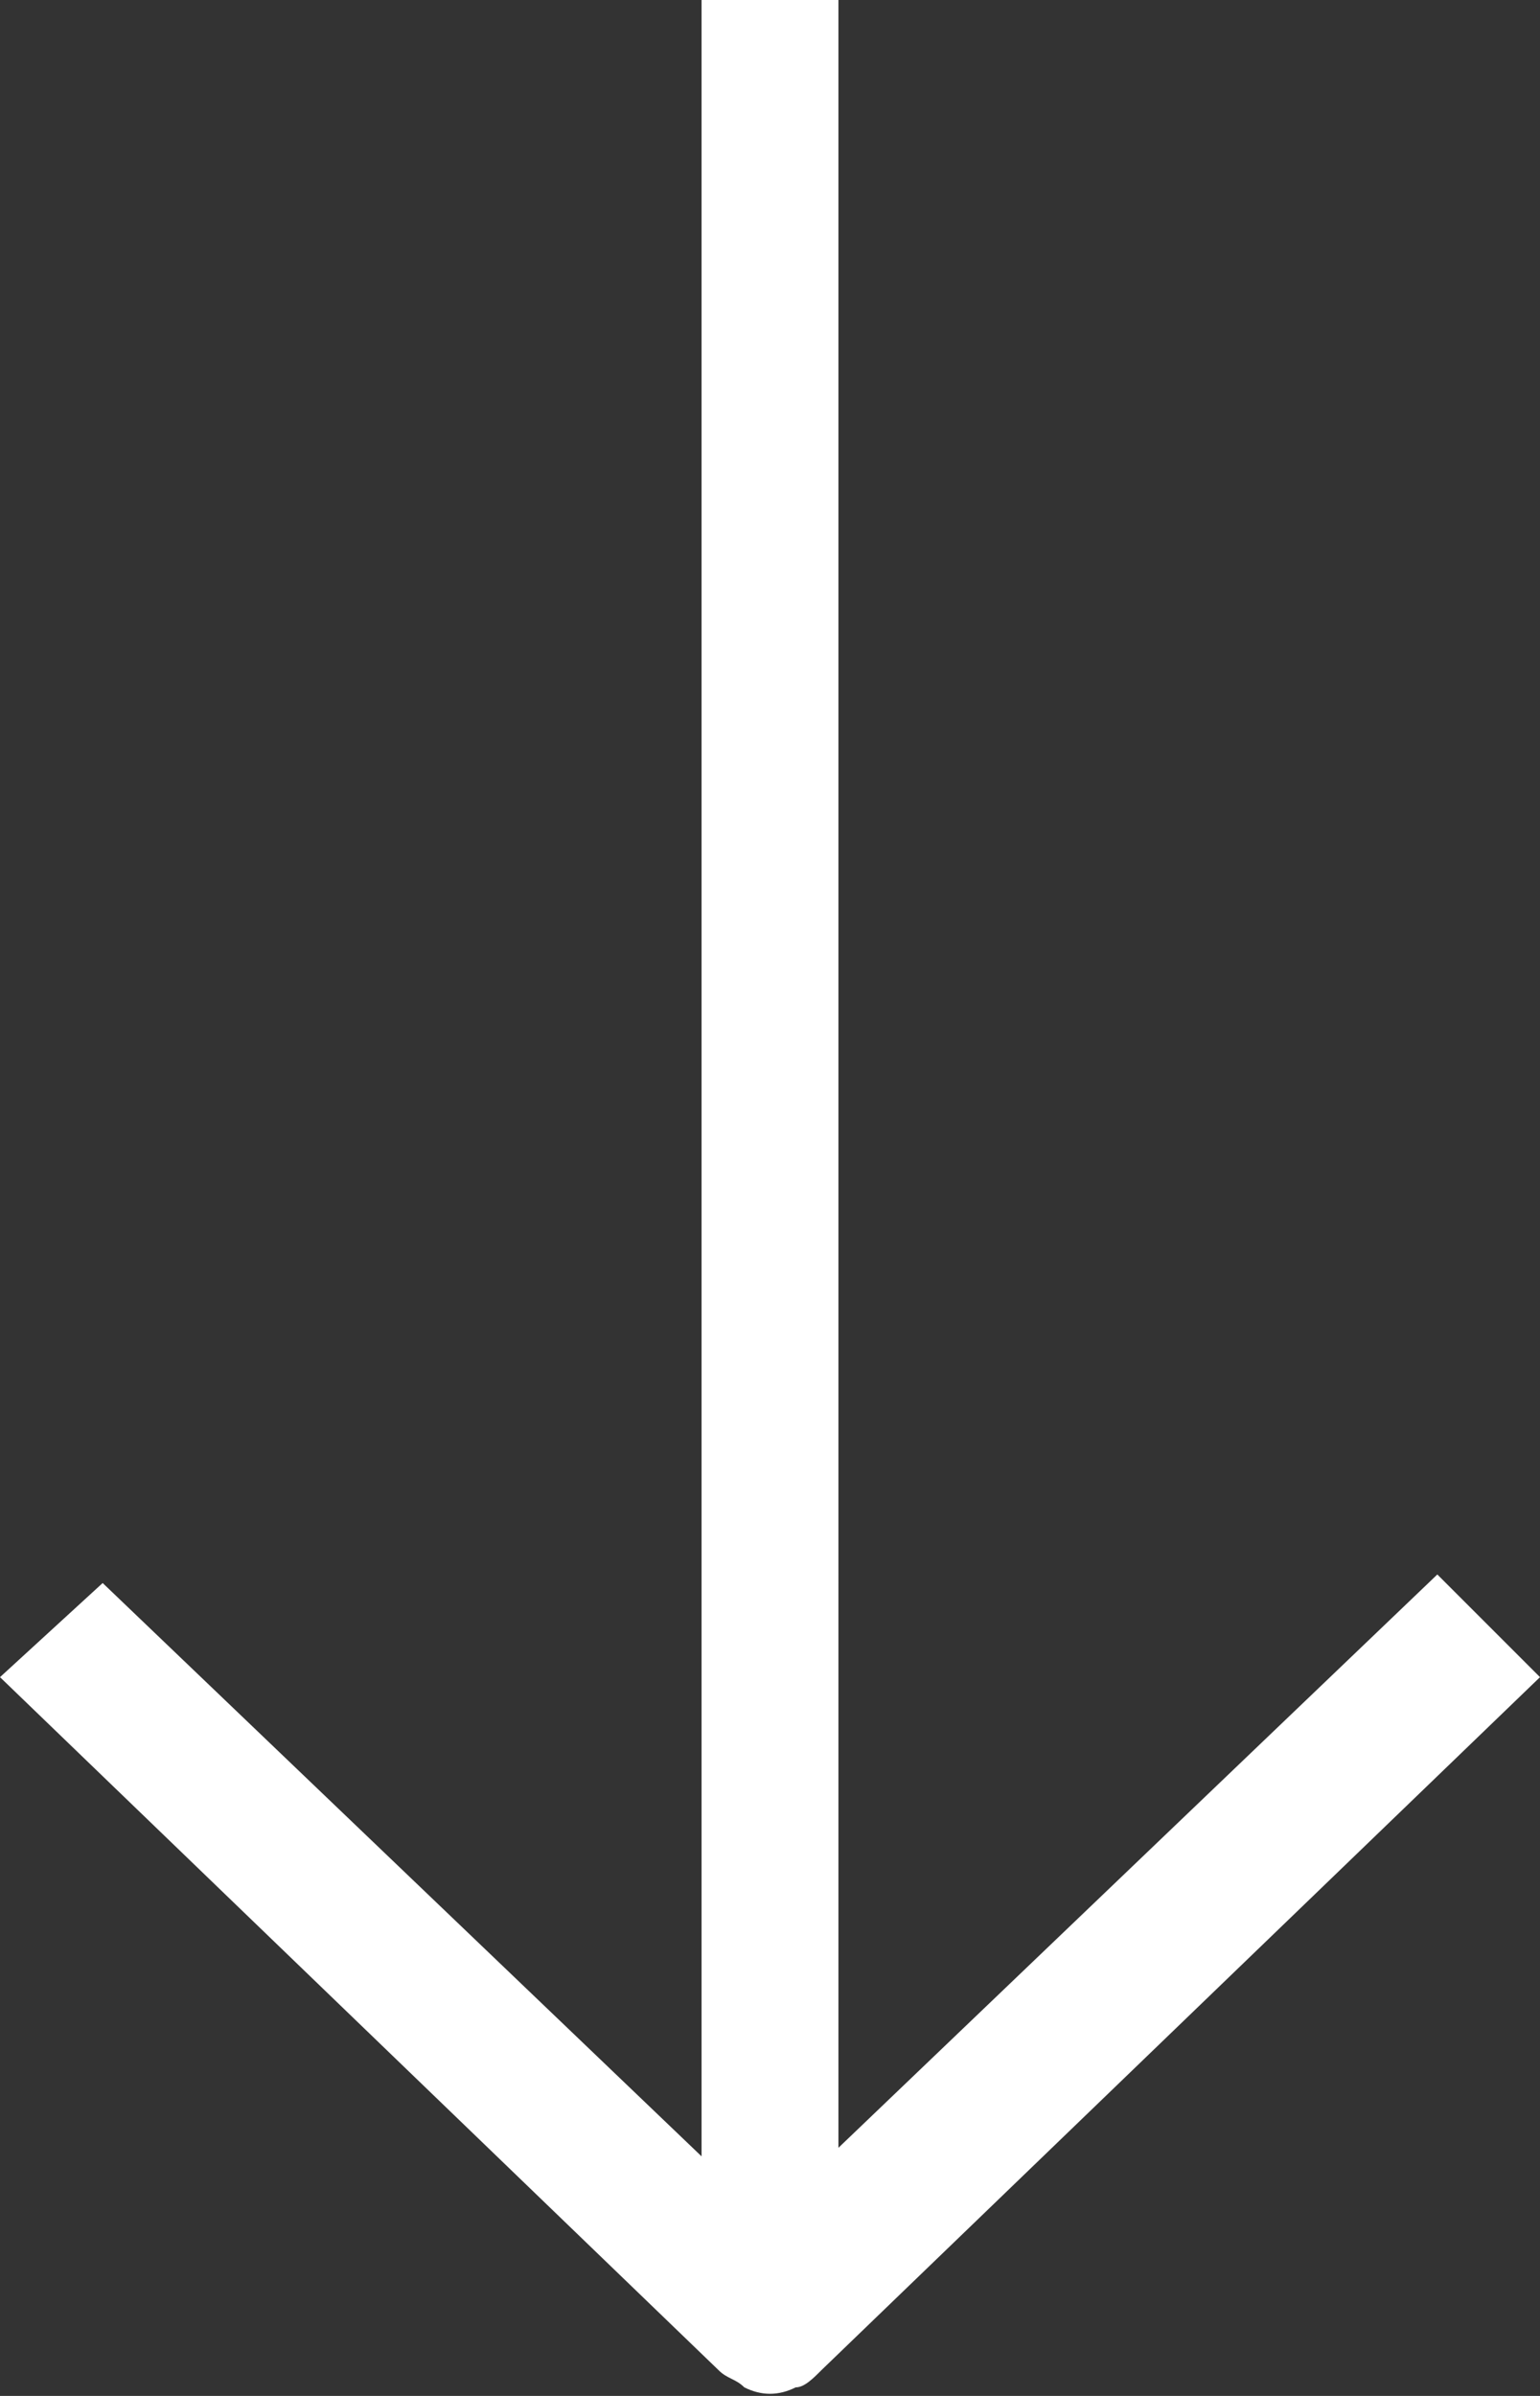 <?xml version="1.0" encoding="utf-8"?>
<!-- Generator: Adobe Illustrator 27.6.1, SVG Export Plug-In . SVG Version: 6.00 Build 0)  -->
<svg version="1.1" id="Layer_1" xmlns="http://www.w3.org/2000/svg" xmlns:xlink="http://www.w3.org/1999/xlink" x="0px" y="0px"
	 viewBox="0 0 18 28" style="enable-background:new 0 0 18 28;" xml:space="preserve">
<rect x="0" y="0" width="18" height="28" fill="#333333" stroke="none"/>
<path fill="#fff" id="Pfad_1" d="M9.3,27.9c0.1,0,0.2-0.1,0.3-0.2l8.4-8.1l-1.2-1.2l-7,6.7V0l0,0L8.2,0v25.2l-7-6.7L0,19.6l8.4,8.1
	c0.1,0.1,0.2,0.1,0.3,0.2C8.9,28,9.1,28,9.3,27.9"/>
</svg>
